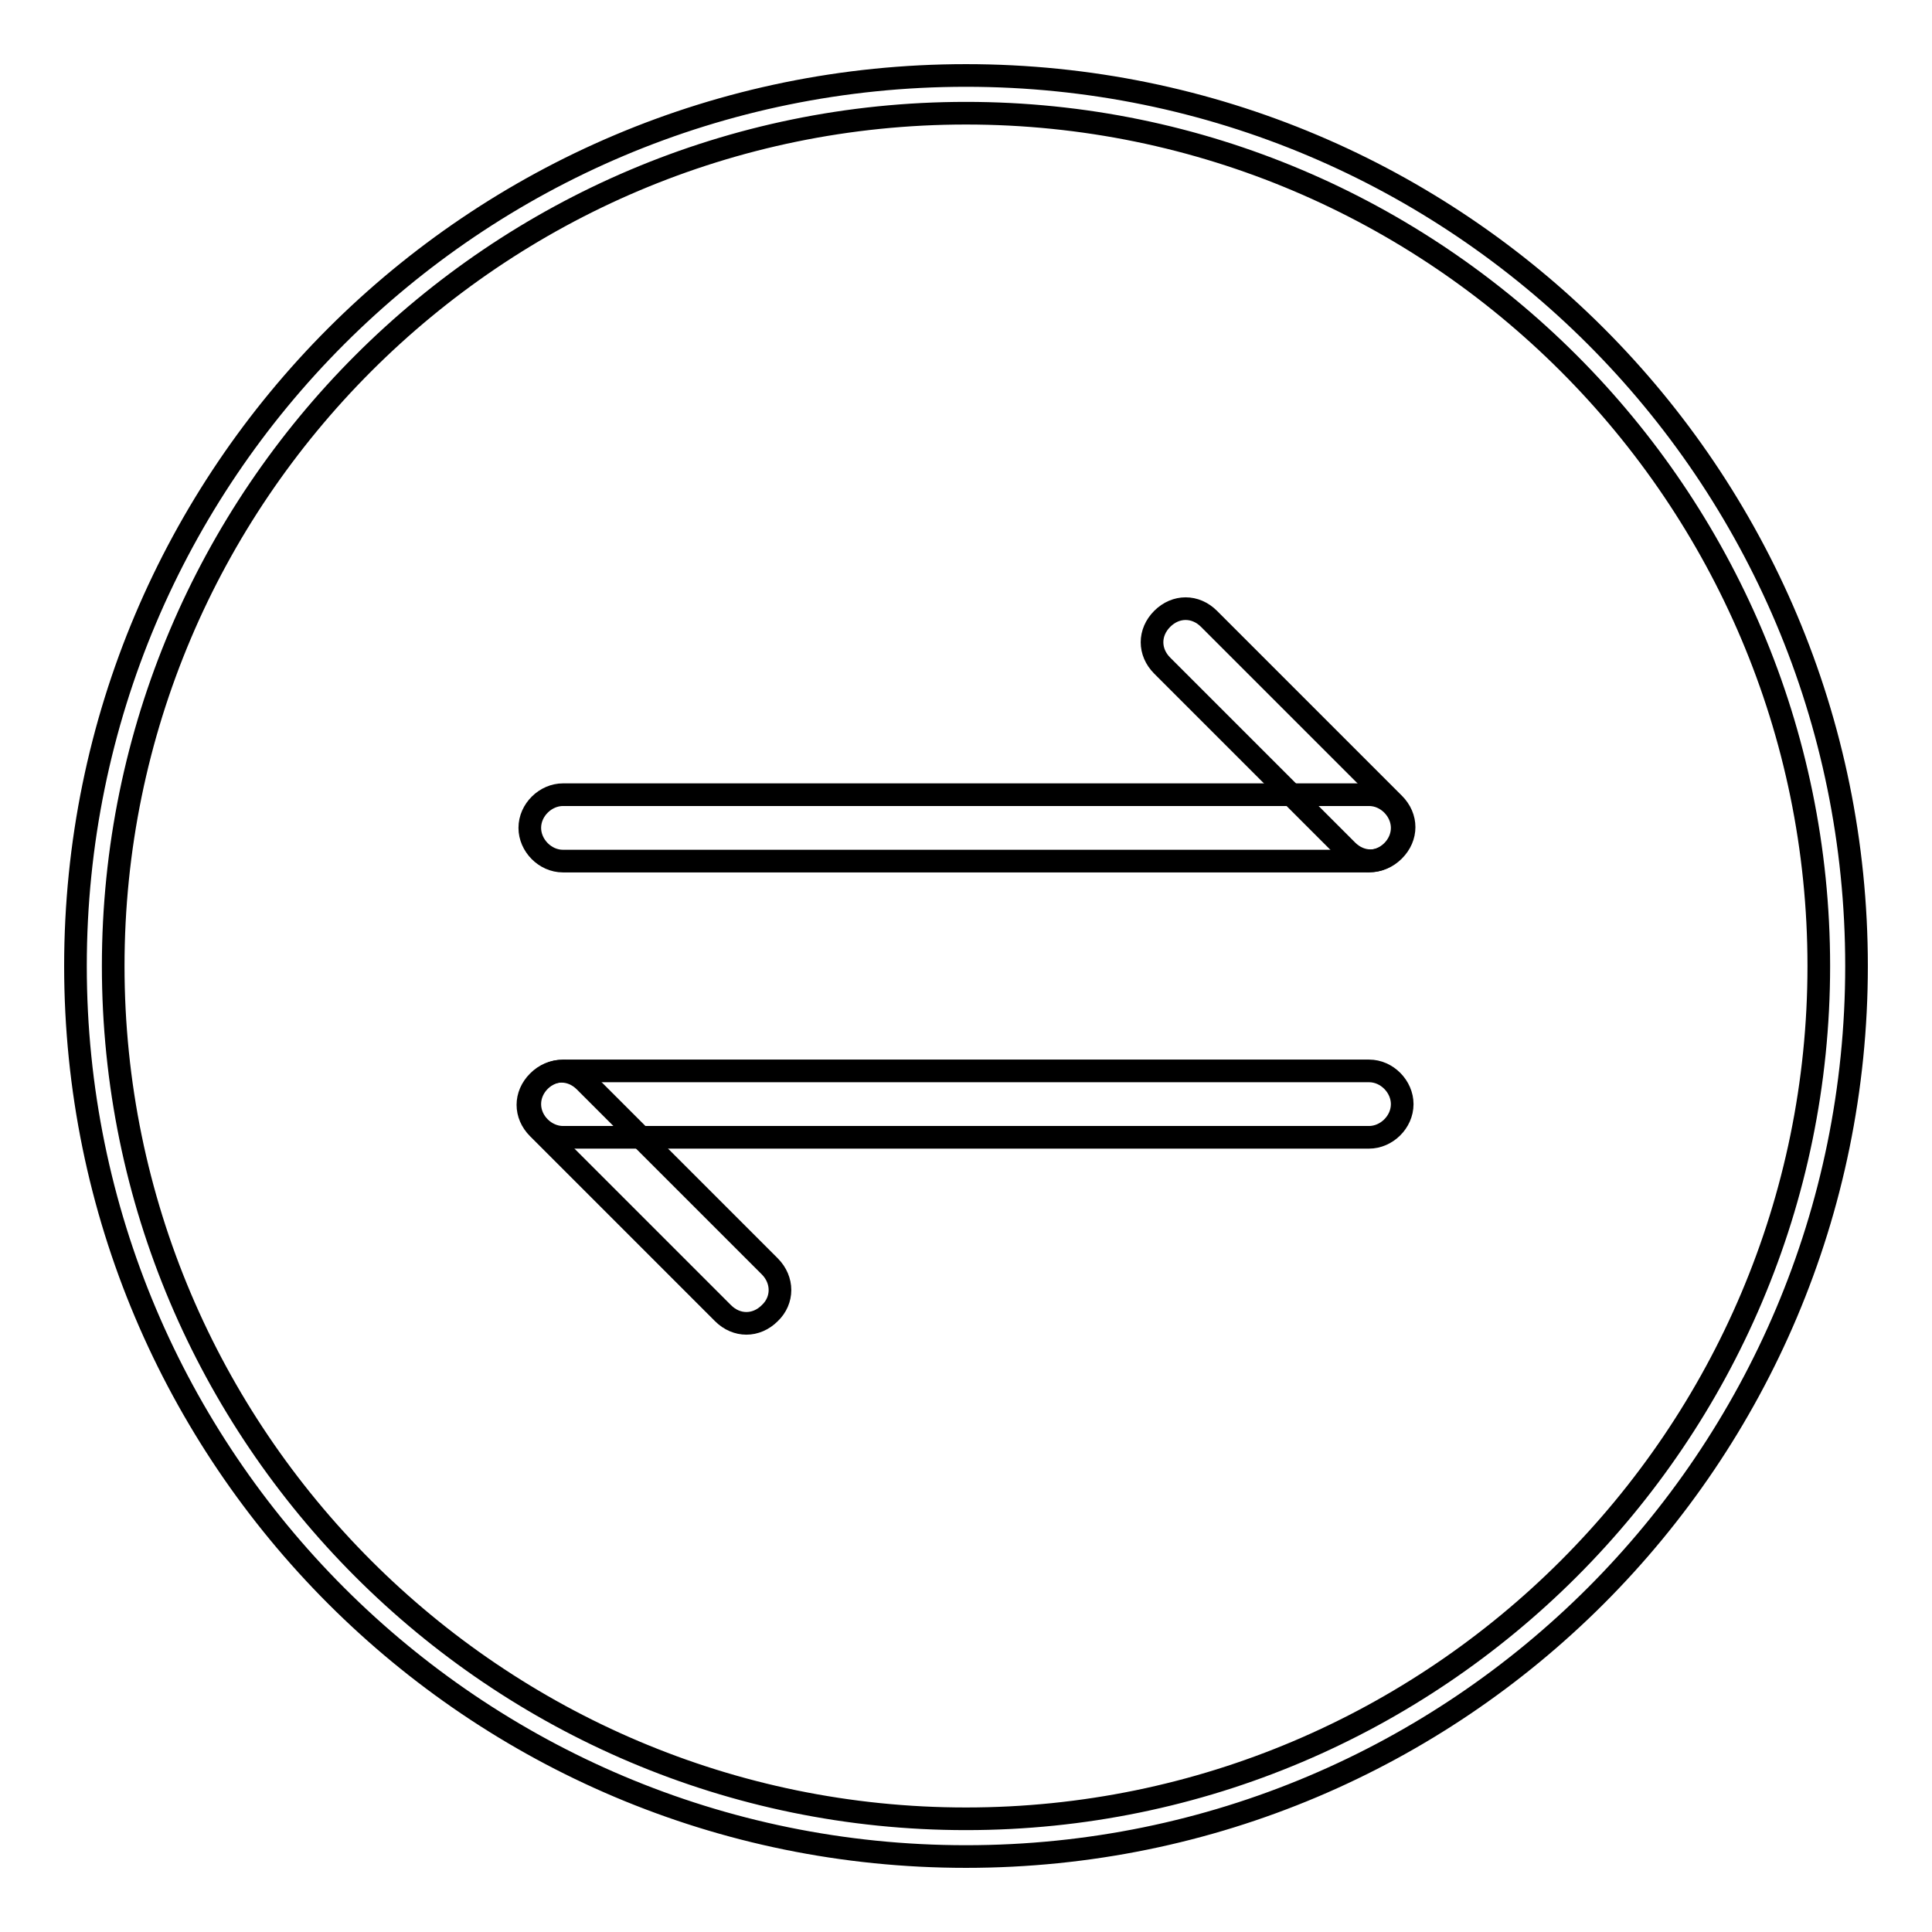 <?xml version="1.0" encoding="utf-8"?>
<!-- Svg Vector Icons : http://www.onlinewebfonts.com/icon -->
<!DOCTYPE svg PUBLIC "-//W3C//DTD SVG 1.1//EN" "http://www.w3.org/Graphics/SVG/1.1/DTD/svg11.dtd">
<svg version="1.1" xmlns="http://www.w3.org/2000/svg" xmlns:xlink="http://www.w3.org/1999/xlink" x="0px" y="0px" viewBox="0 0 256 256" enable-background="new 0 0 256 256" xml:space="preserve">
<g><g><path stroke-width="3" fill-opacity="0" stroke="#000000"  d="M128,246c-65.2,0-118-52.8-118-118C10,62.8,62.8,10,128,10c65.2,0,118,52.8,118,118C246,193.2,193.2,246,128,246z M128,15C65.7,15,15,65.7,15,128c0,62.3,50.7,113,113,113c62.3,0,113-50.7,113-113C241,65.7,190.3,15,128,15z"/><path stroke-width="3" fill-opacity="0" stroke="#000000"  d="M154,82L154,82c1.8-1.8,4.4-1.8,6.2,0l24.5,24.5c1.8,1.8,1.8,4.4,0,6.2l0,0c-1.8,1.8-4.4,1.8-6.2,0L154,88.2C152.2,86.4,152.2,83.8,154,82z"/><path stroke-width="3" fill-opacity="0" stroke="#000000"  d="M185.8,109.7L185.8,109.7c0,2.4-2.1,4.4-4.4,4.4H74.6c-2.4,0-4.4-2.1-4.4-4.4l0,0c0-2.4,2.1-4.4,4.4-4.4h106.8C183.8,105.3,185.8,107.4,185.8,109.7z"/><path stroke-width="3" fill-opacity="0" stroke="#000000"  d="M102,174L102,174c-1.8,1.8-4.4,1.8-6.2,0l-24.5-24.5c-1.8-1.8-1.8-4.4,0-6.2l0,0c1.8-1.8,4.4-1.8,6.2,0l24.5,24.5C103.8,169.6,103.8,172.3,102,174z"/><path stroke-width="3" fill-opacity="0" stroke="#000000"  d="M70.2,146.3L70.2,146.3c0-2.4,2.1-4.4,4.4-4.4h106.8c2.4,0,4.4,2.1,4.4,4.4l0,0c0,2.4-2.1,4.4-4.4,4.4H74.6C72.3,150.7,70.2,148.7,70.2,146.3z"/></g></g>
</svg>